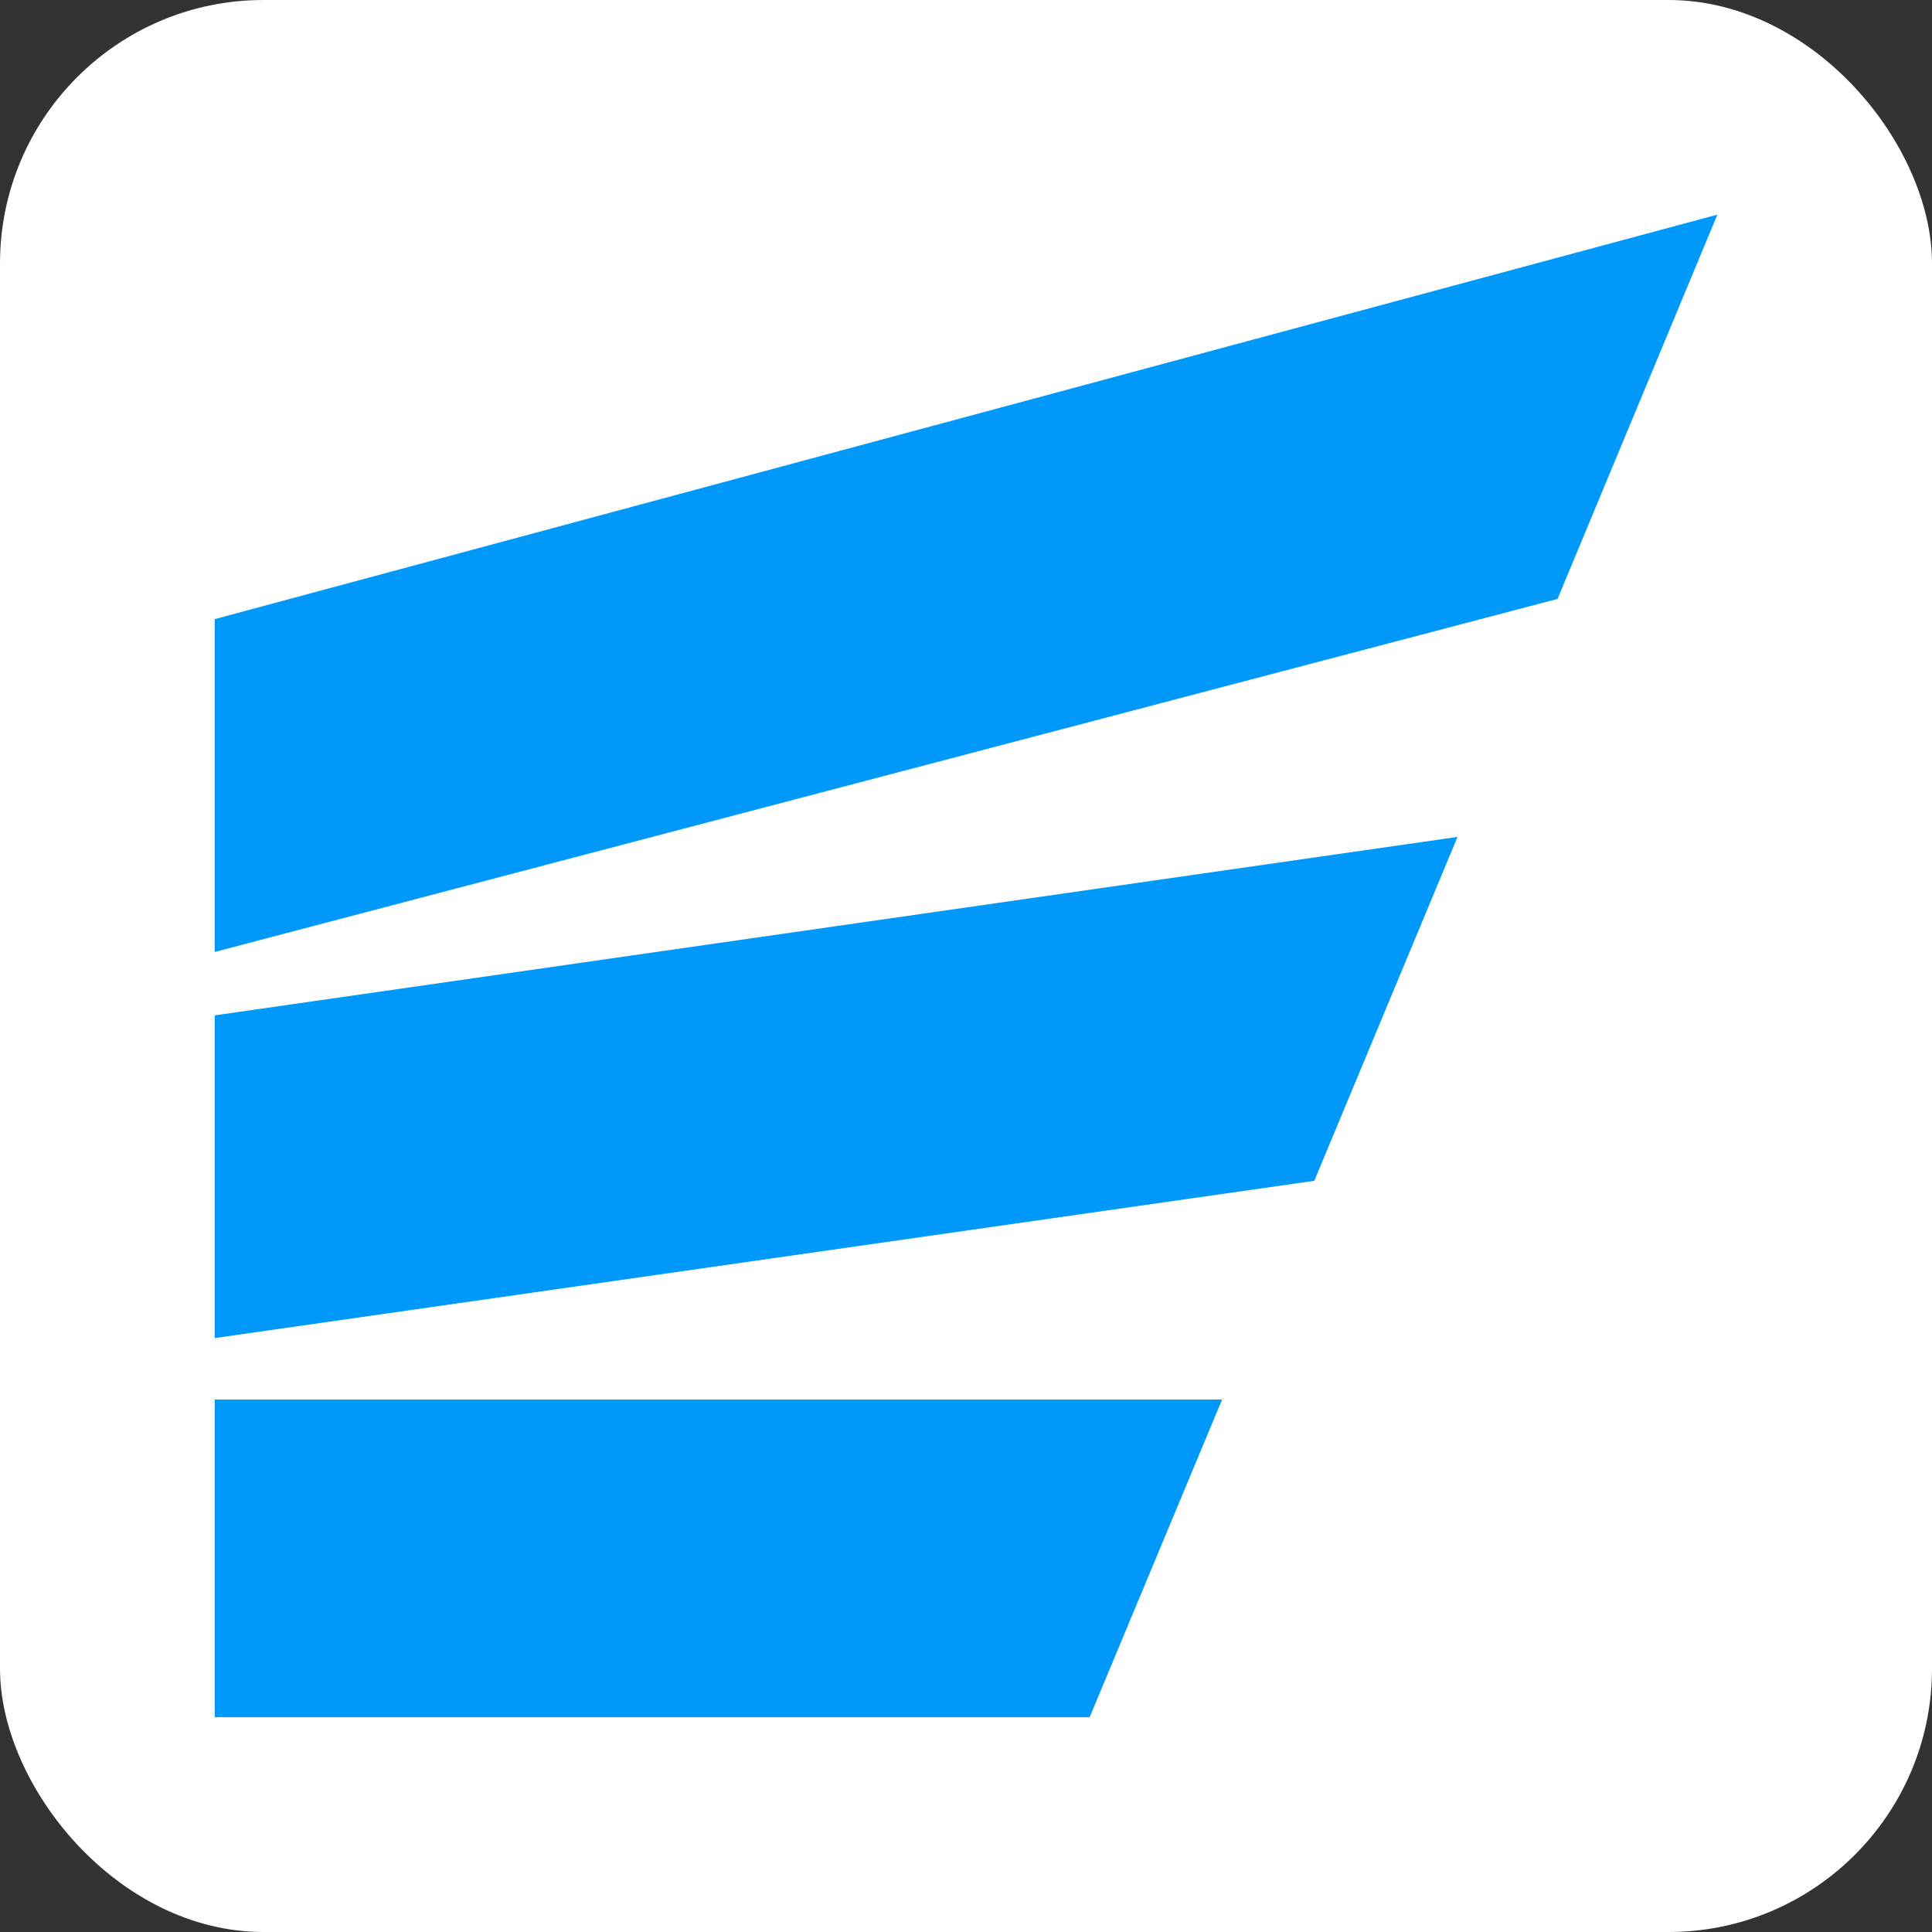 <svg width="22" height="22" viewBox="0 0 22 22" fill="none" xmlns="http://www.w3.org/2000/svg">
<rect x="0" y="0" width="22" height="22" fill="#333333" stroke="none"/>
<rect width="22" height="22" rx="3" fill="white"/>
<path fill-rule="evenodd" clip-rule="evenodd" d="M2.445 7.05V10.84L17.736 6.82L19.556 2.444L2.445 7.05ZM2.445 15.237V11.562L16.597 9.53L14.966 13.446L2.445 15.237ZM2.445 19.554V15.937H13.916L12.408 19.554H2.445Z" fill="#0099FA"/>
</svg>

